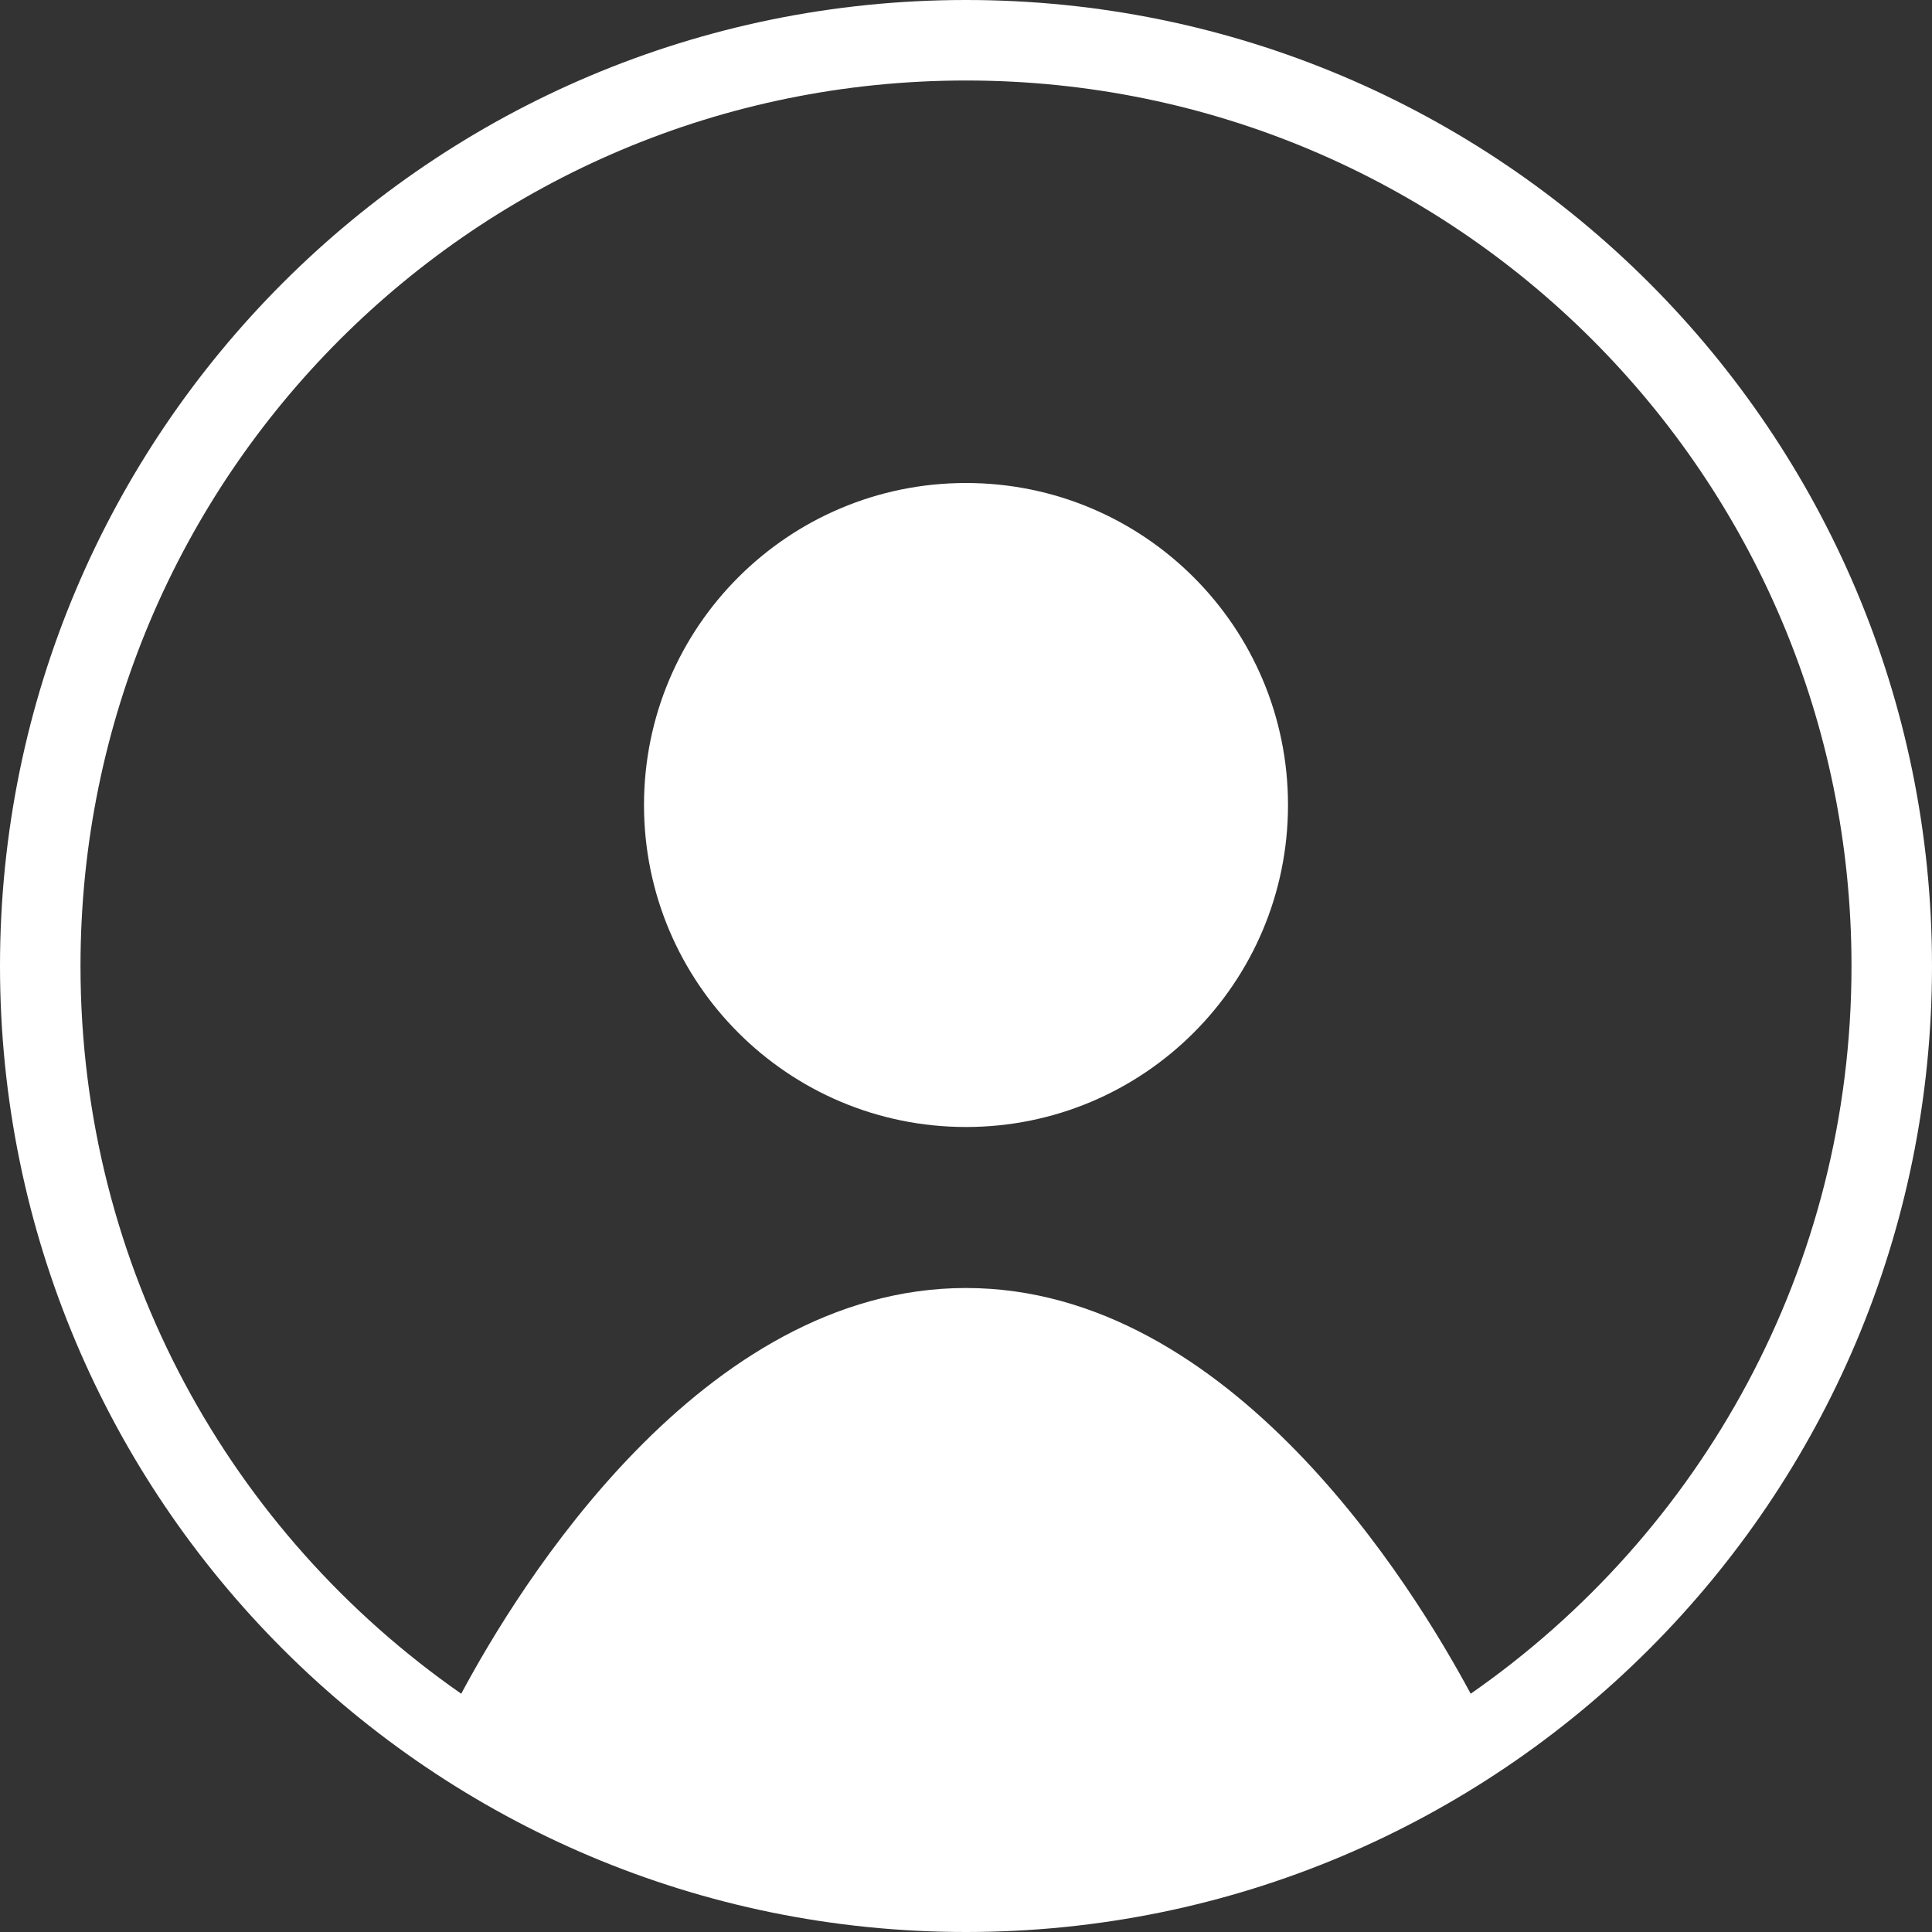 <svg width="30" height="30" viewBox="0 0 30 30" fill="none" xmlns="http://www.w3.org/2000/svg">
<rect x="0" y="0" width="30" height="30" fill="#333333" stroke="none"/>
<g clip-path="url(#clip0_0_1)">
<path d="M20 12.5C20 15.262 17.762 17.5 15 17.5C12.238 17.5 10 15.262 10 12.5C10 9.738 12.238 7.5 15 7.5C17.762 7.5 20 9.738 20 12.5Z" fill="white"/>
<path fill-rule="evenodd" clip-rule="evenodd" d="M15 30C23.288 30 30 23.288 30 15C30 6.713 23.288 0 15 0C6.713 0 0 6.713 0 15C0 23.288 6.713 30 15 30ZM22.837 26.3C26.413 23.812 28.75 19.688 28.75 15C28.75 7.4 22.6 1.25 15 1.25C7.4 1.25 1.25 7.4 1.25 15C1.25 19.688 3.587 23.812 7.162 26.3C8.044 24.65 10.887 20 15 20C19.113 20 21.95 24.65 22.837 26.3Z" fill="white"/>
</g>
<defs>
<clipPath id="clip0_0_1">
<rect width="30" height="30" fill="white"/>
</clipPath>
</defs>
</svg>
